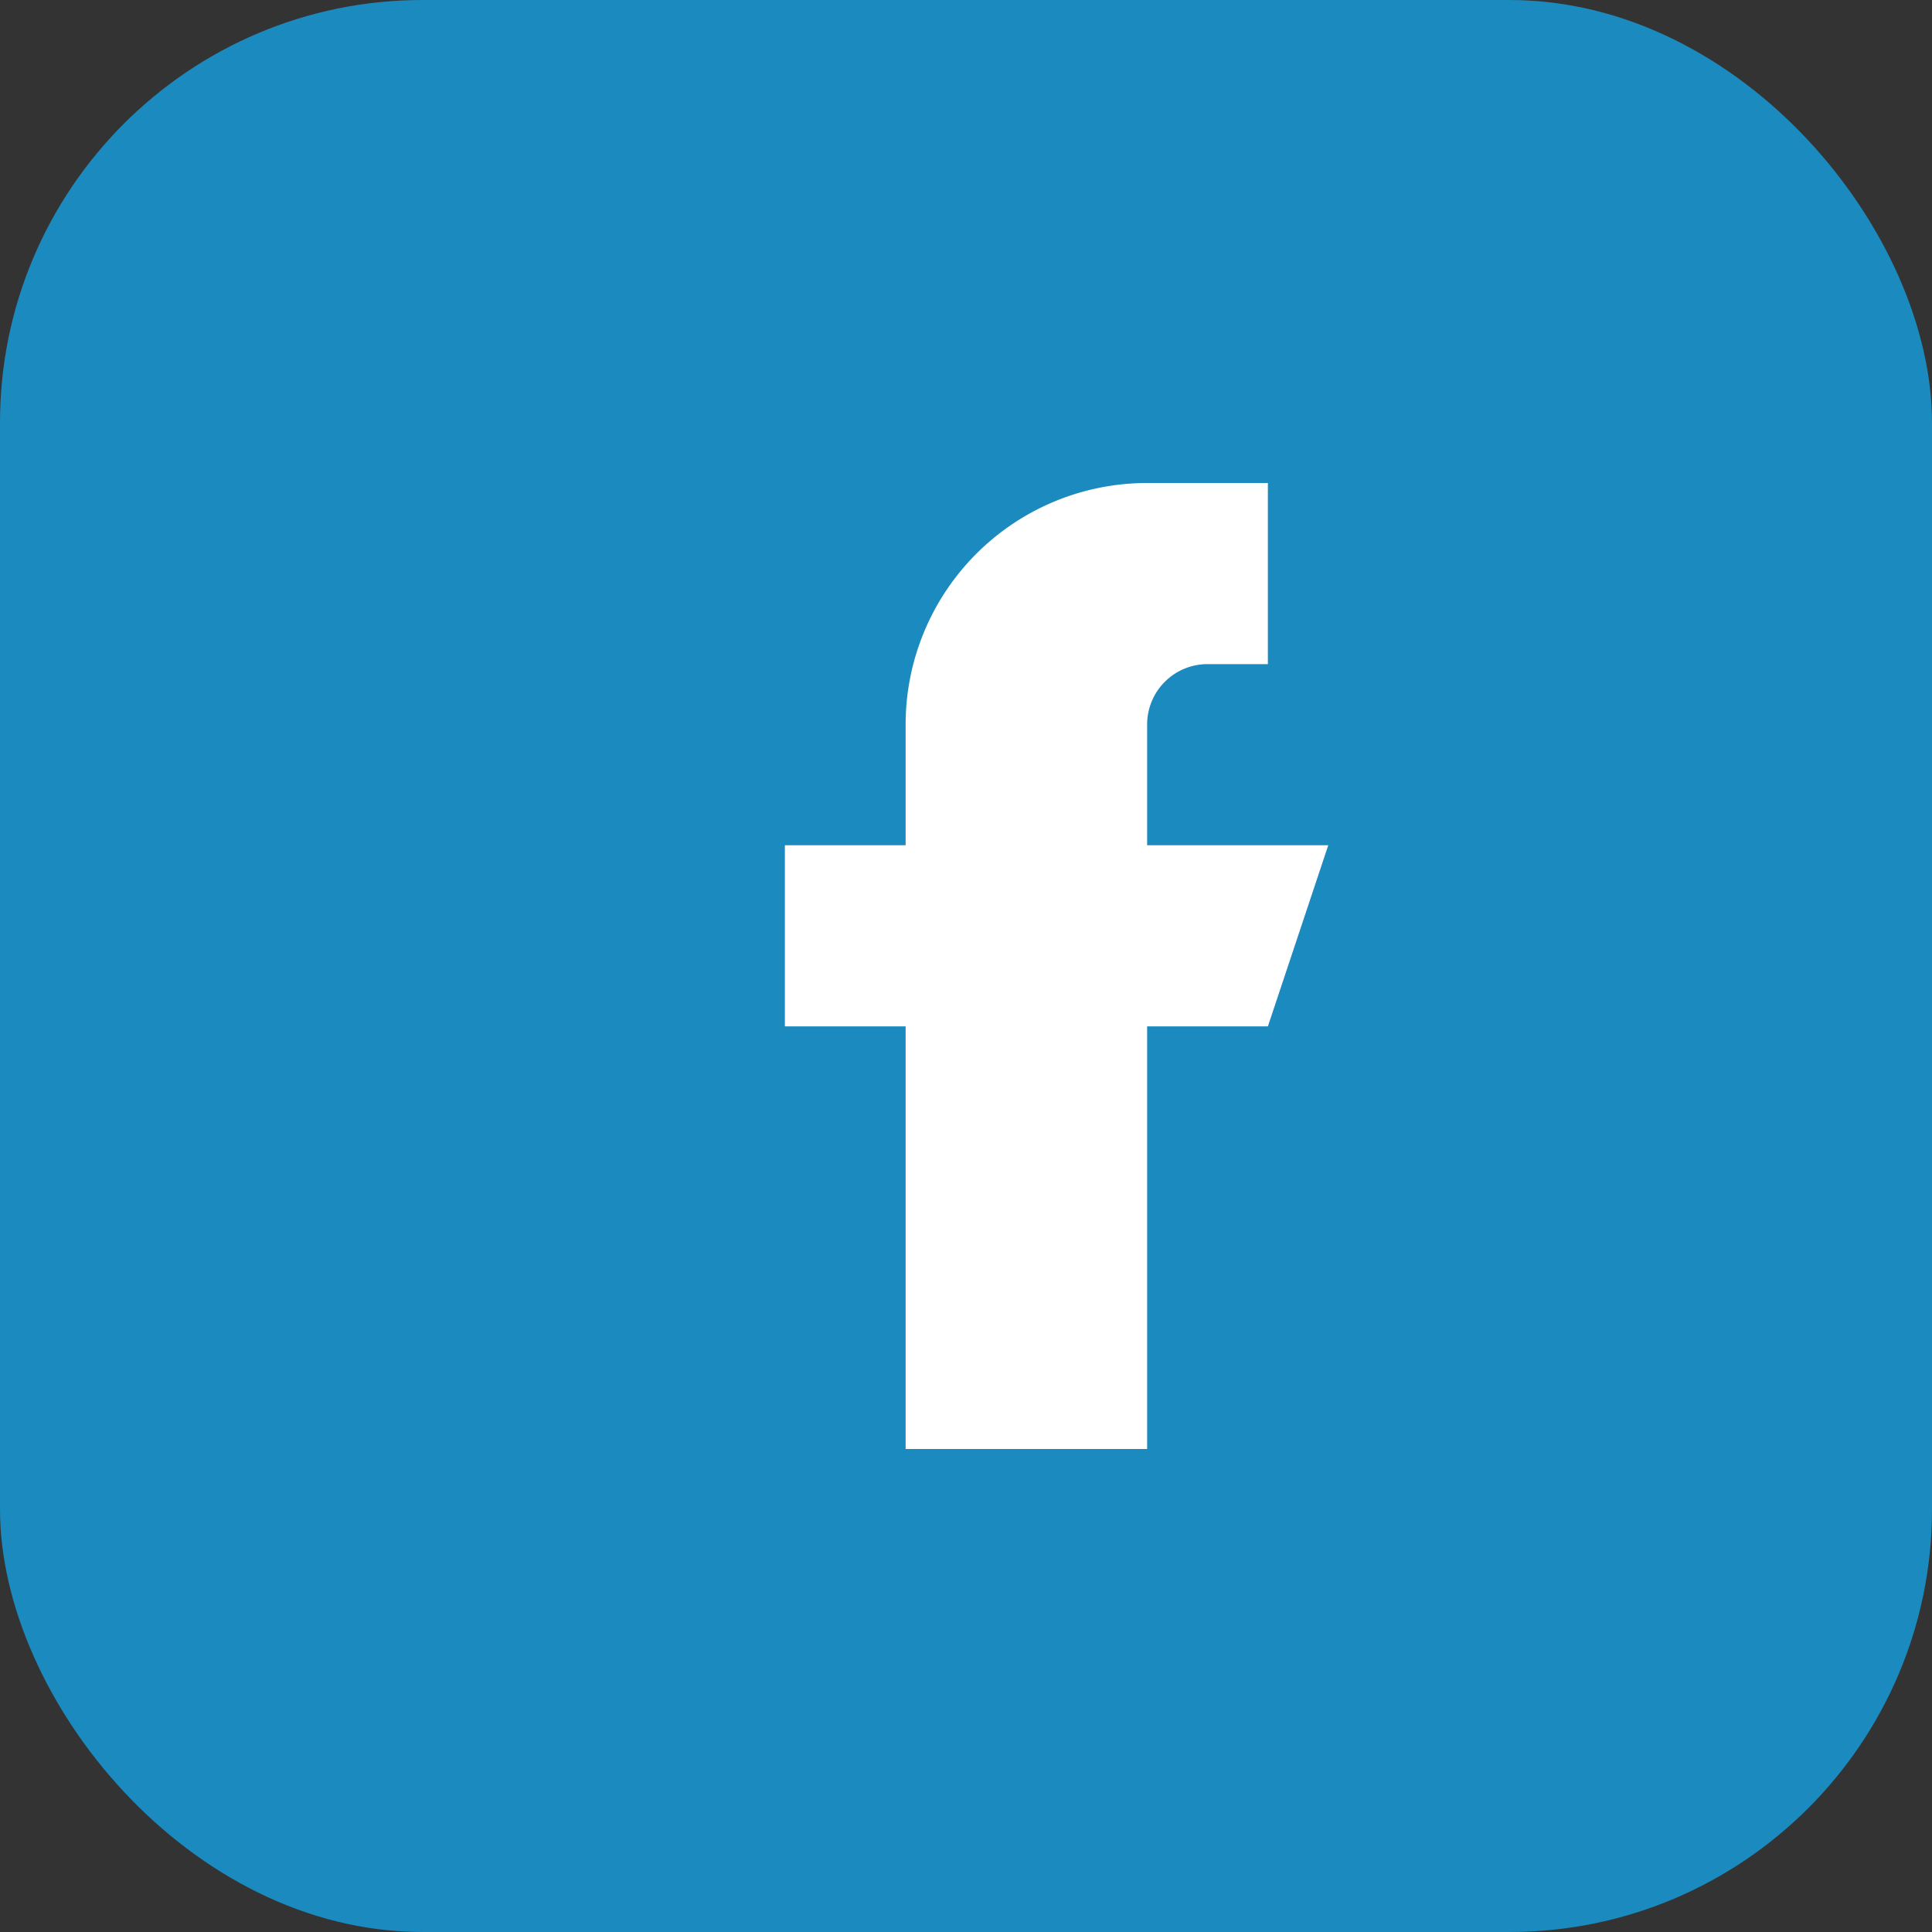 <?xml version="1.0" encoding="UTF-8"?>
<svg xmlns="http://www.w3.org/2000/svg" width="32" height="32" viewBox="0 0 32 32"><rect x="0" y="0" width="32" height="32" fill="#333333" stroke="none"/><rect width="32" height="32" rx="7" fill="#1B8ABF"/><path d="M19 11h2V8h-2a4 4 0 0 0-4 4v2h-2v3h2v7h4v-7h2l1-3h-3v-2a1 1 0 0 1 1-1z" fill="#fff"/></svg>